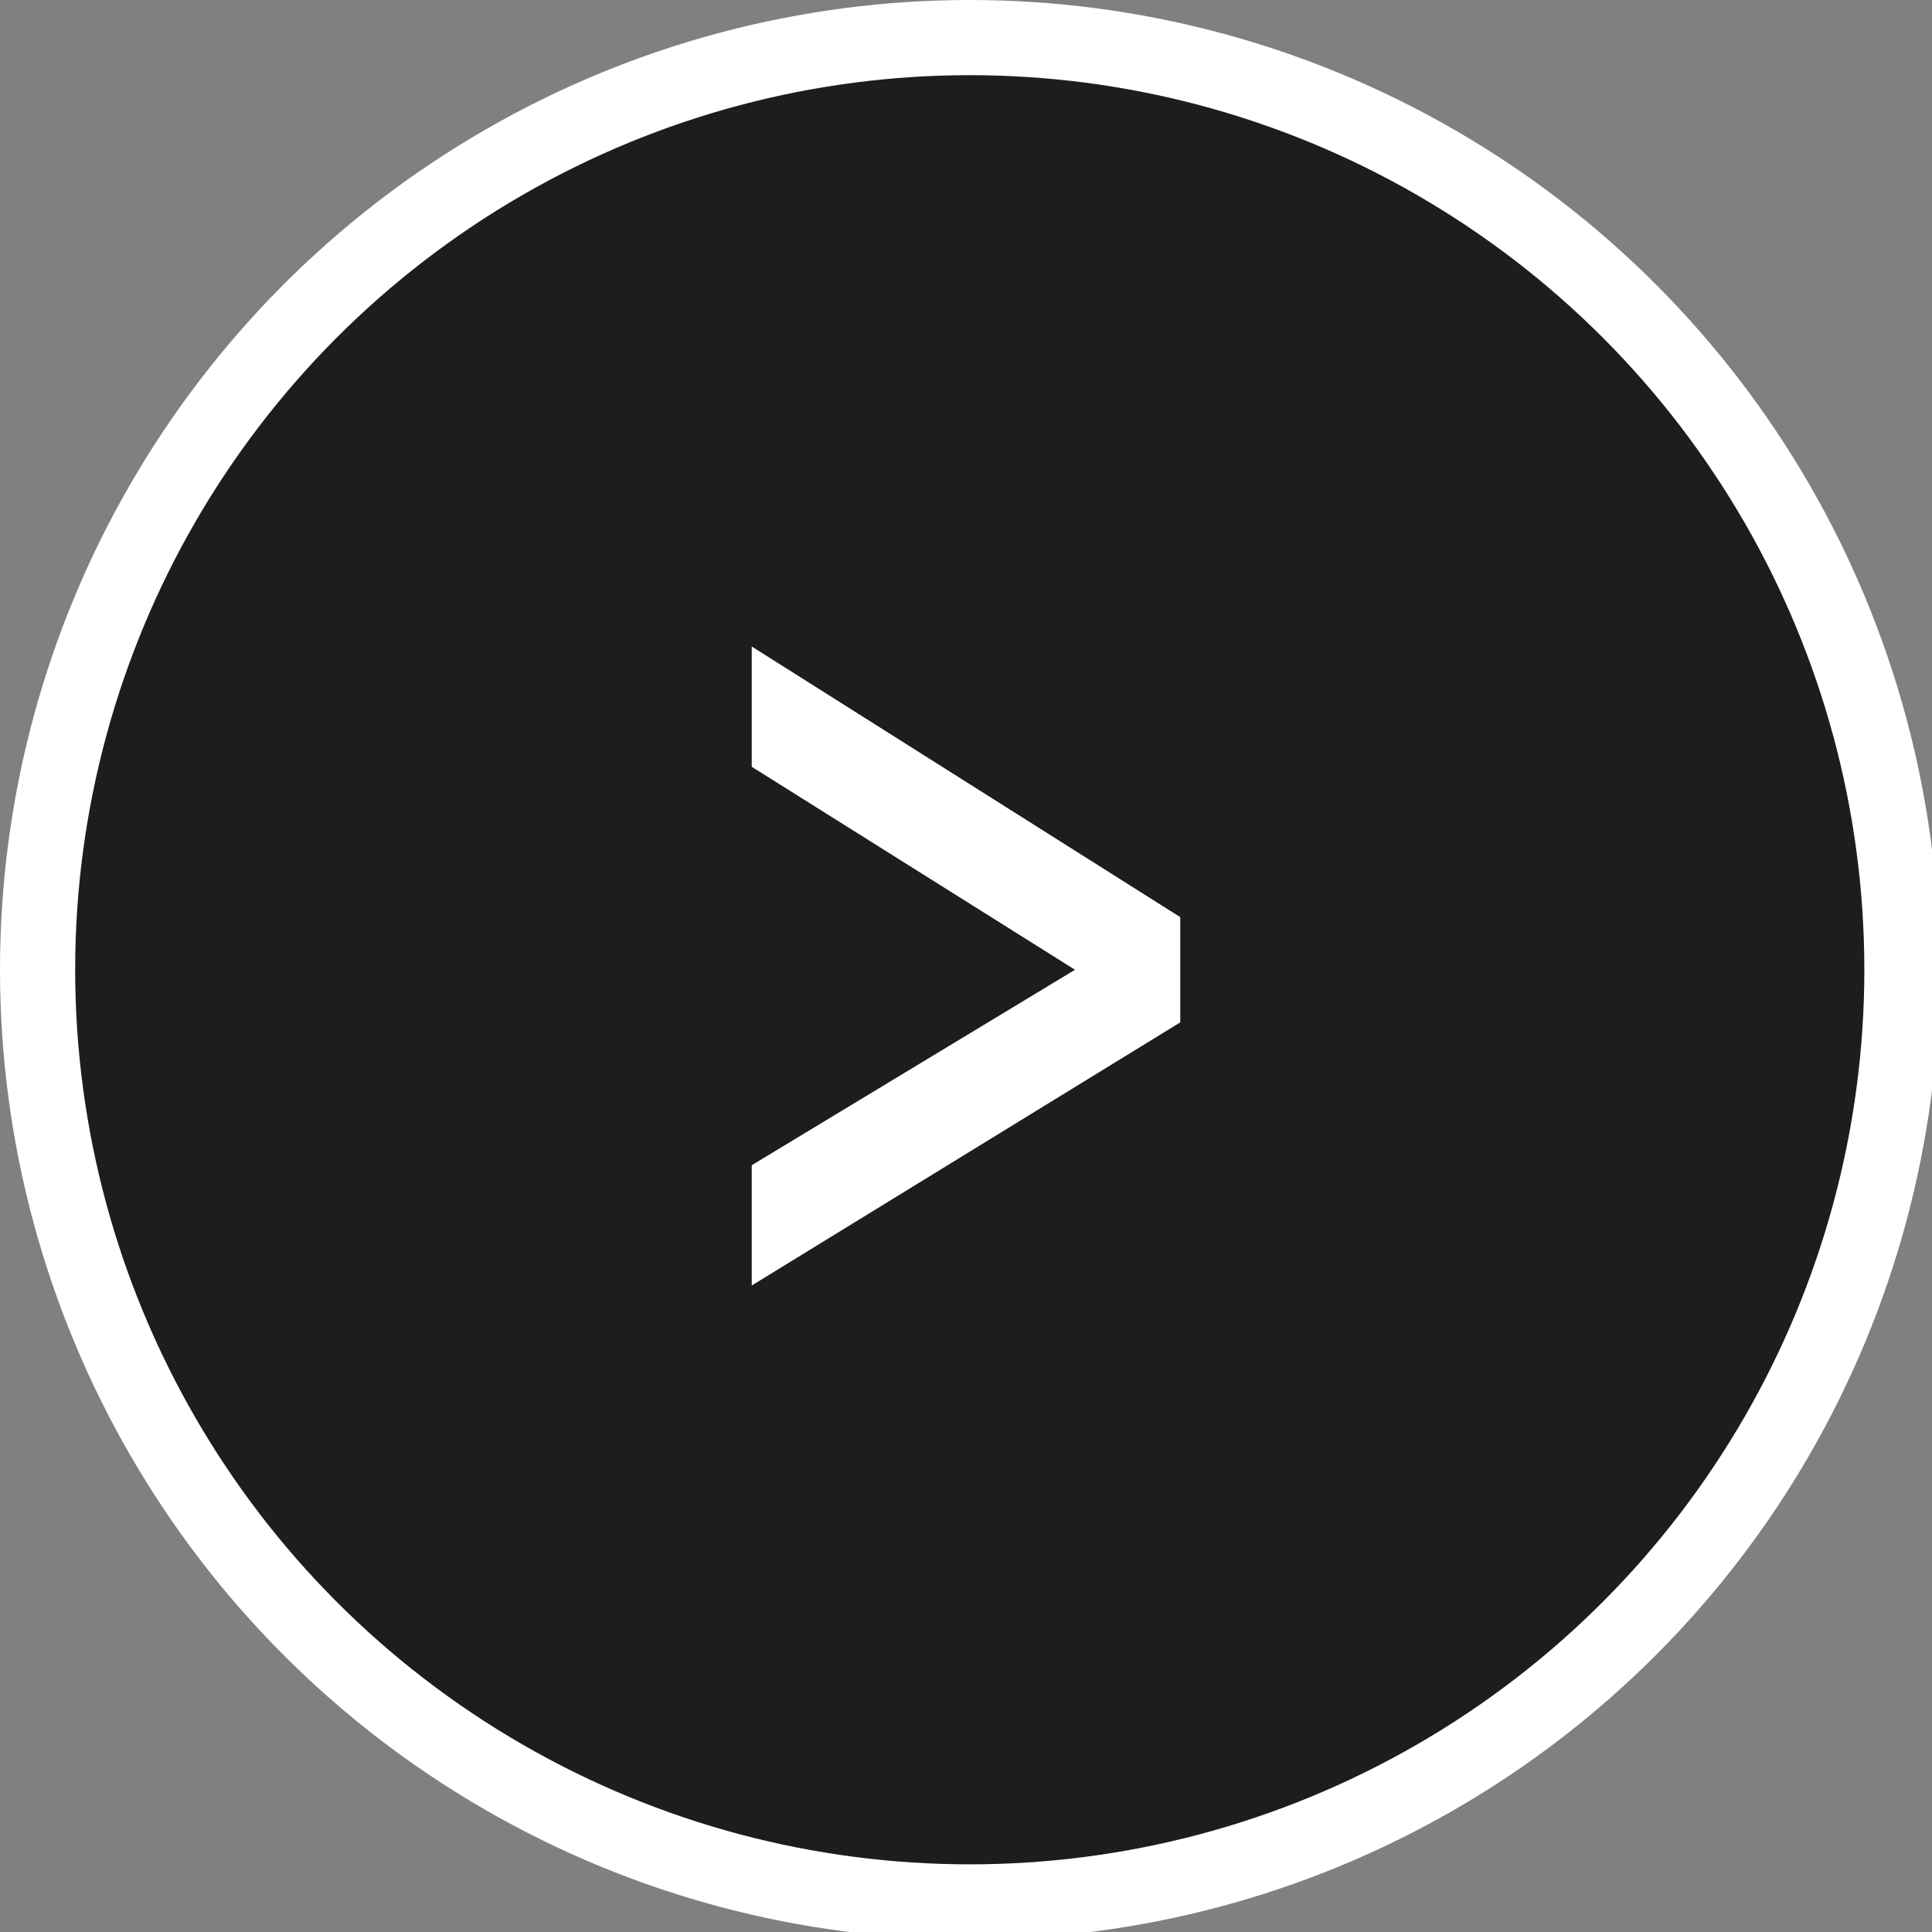 <?xml version="1.0" encoding="utf-8"?>
<!-- Generator: Adobe Illustrator 25.0.0, SVG Export Plug-In . SVG Version: 6.00 Build 0)  -->
<svg version="1.1" id="Layer_1" xmlns="http://www.w3.org/2000/svg" xmlns:xlink="http://www.w3.org/1999/xlink" x="0px" y="0px"
	 viewBox="0 0 25.7 25.7" style="enable-background:new 0 0 25.7 25.7;" xml:space="preserve">
<rect x="0" y="0" width="25.7" height="25.7" fill="#808080" stroke="none"/>
<style type="text/css">
	.st0{fill:#1D1D1B;stroke:#FFFFFF;stroke-miterlimit:10;}
	.st1{fill:#FFFFFF;}
</style>
<circle class="st0" cx="12.9" cy="12.9" r="12.4"/>
<g>
	<path class="st1" d="M10,10.2V8.6l5.7,3.6v1.4L10,17.1v-1.6l4.3-2.6L10,10.2z"/>
</g>
</svg>
